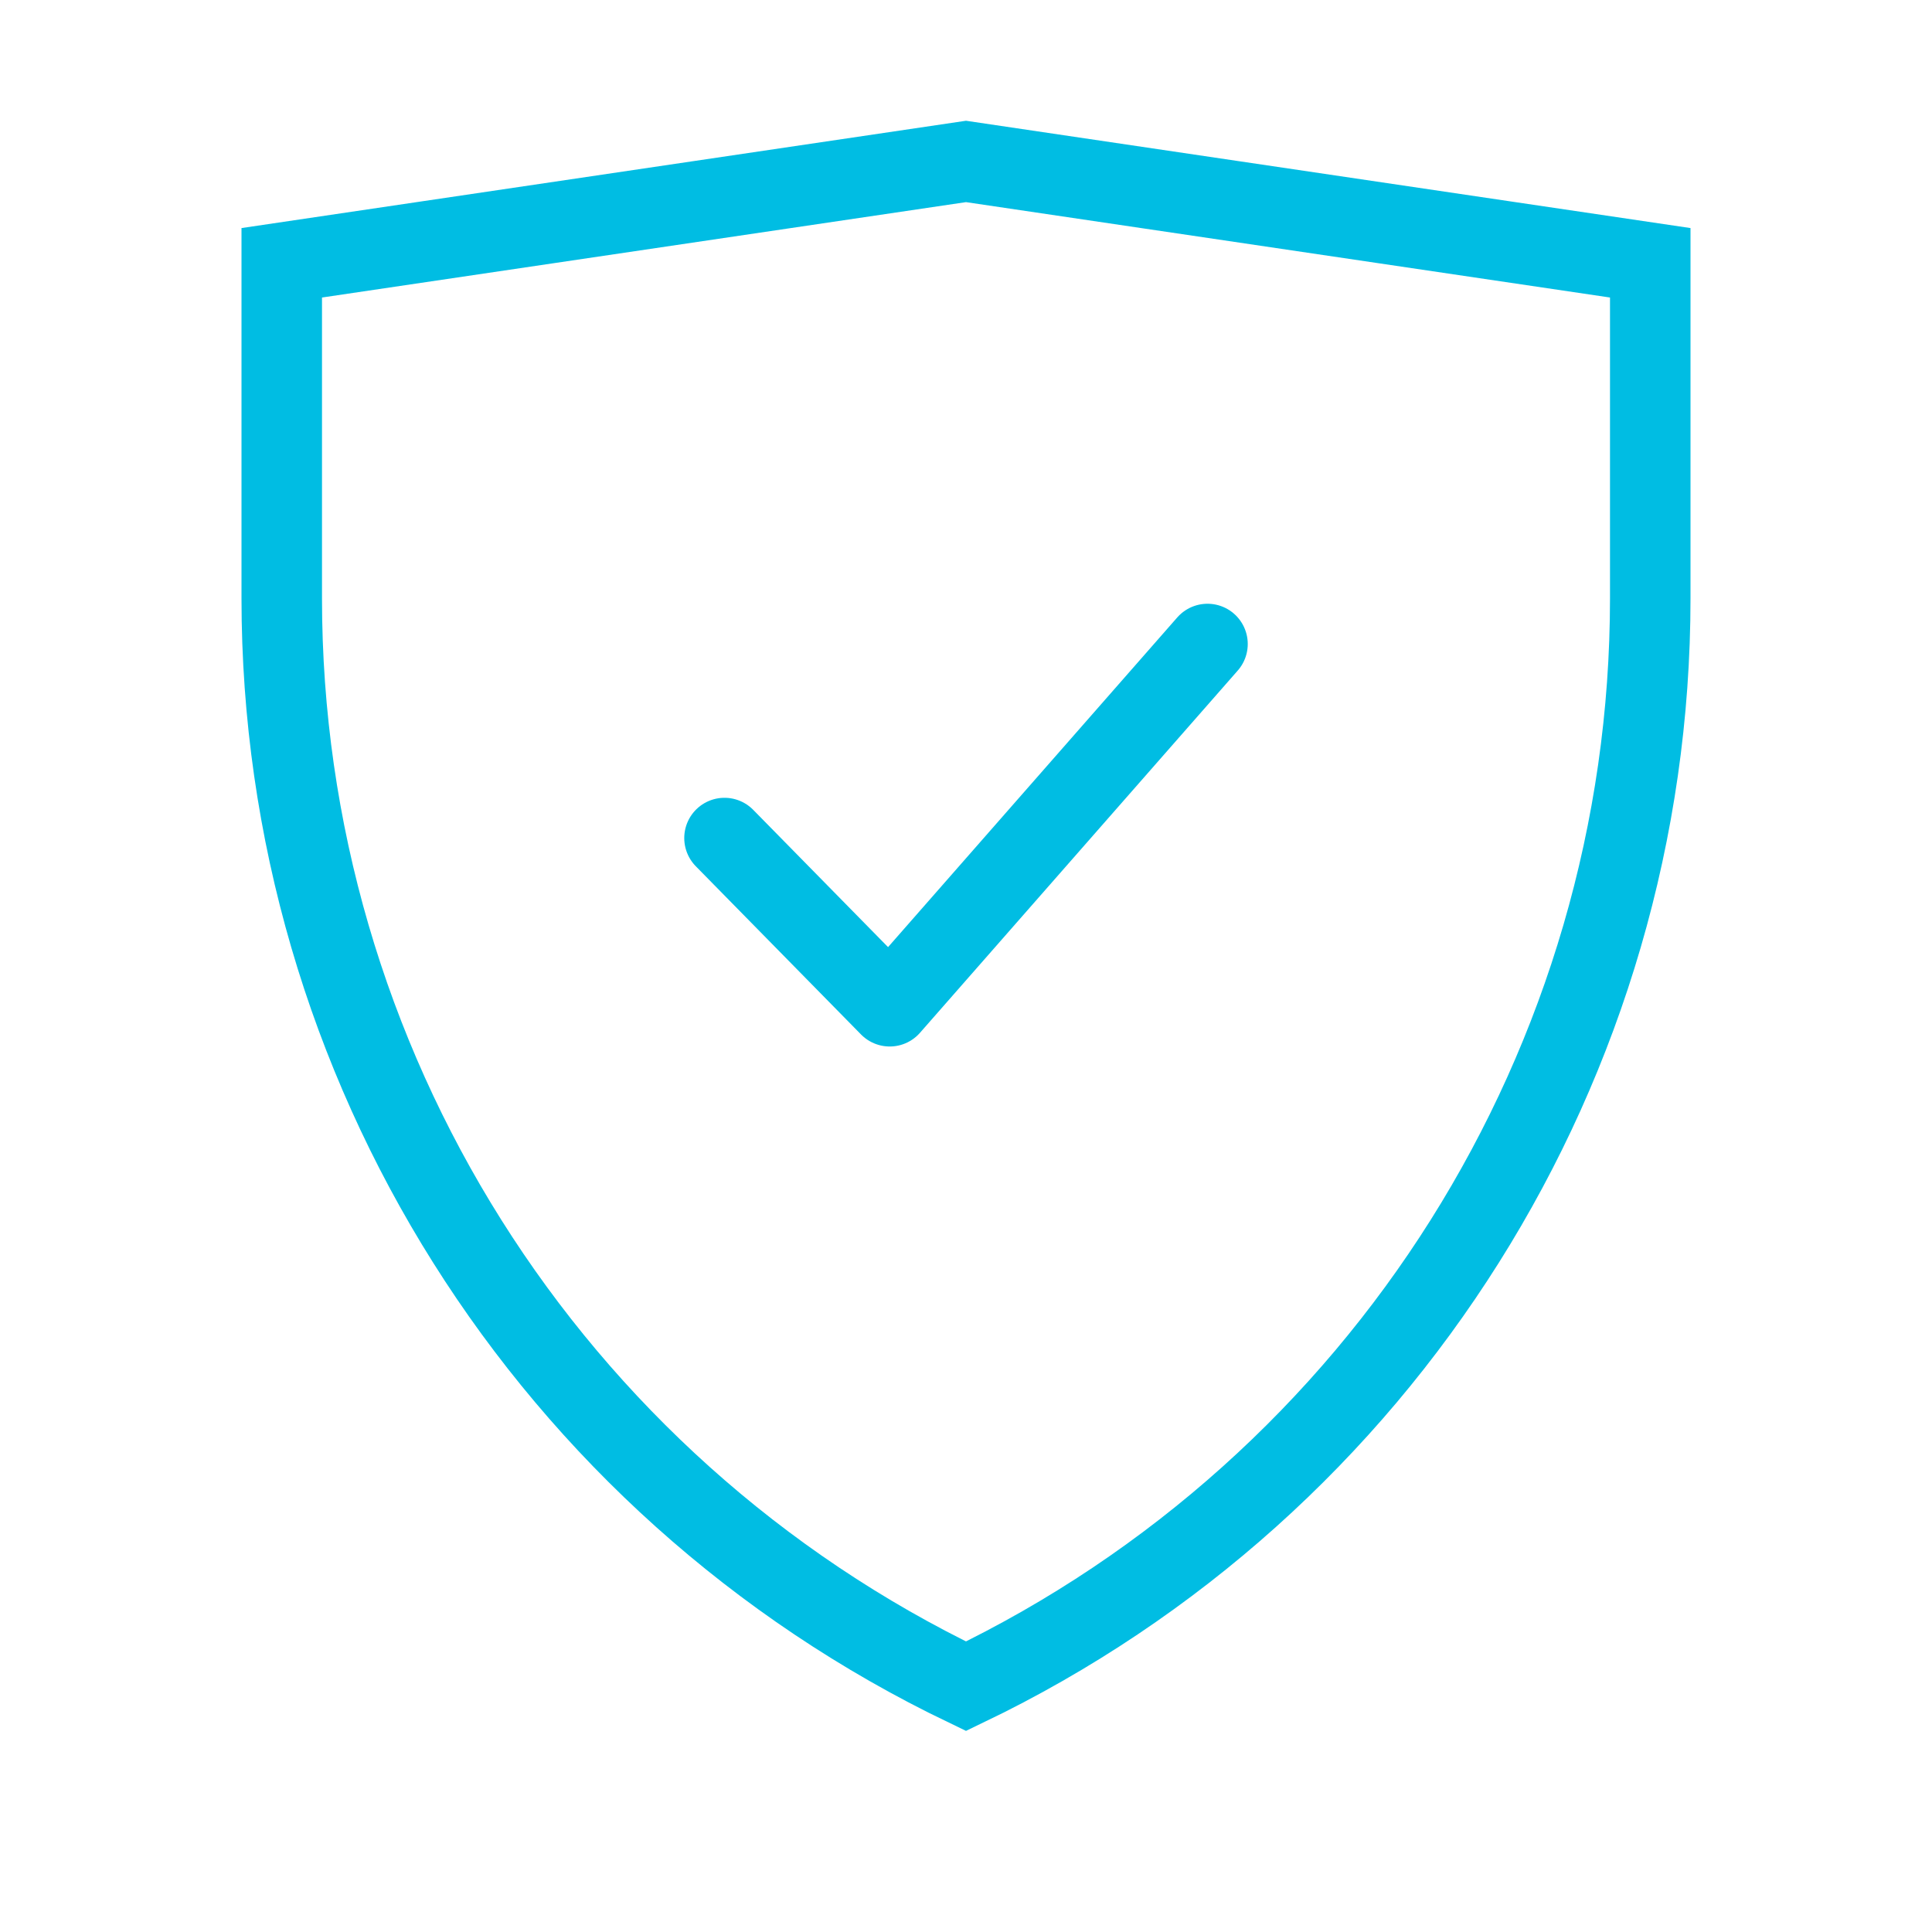 <svg width="48" height="48" viewBox="0 0 48 48" fill="none" xmlns="http://www.w3.org/2000/svg">
<path d="M41 6.529V14.868C41 26.409 34.378 36.909 24 41.894C13.622 36.909 7 26.409 7 14.868V6.529L24 4.011L41 6.529Z" stroke="#00BDE3" stroke-width="2"/>
<path d="M18 20.821L22.105 25L30 16" stroke="#00BDE3" stroke-width="2" stroke-linecap="round" stroke-linejoin="round"/>
</svg>
